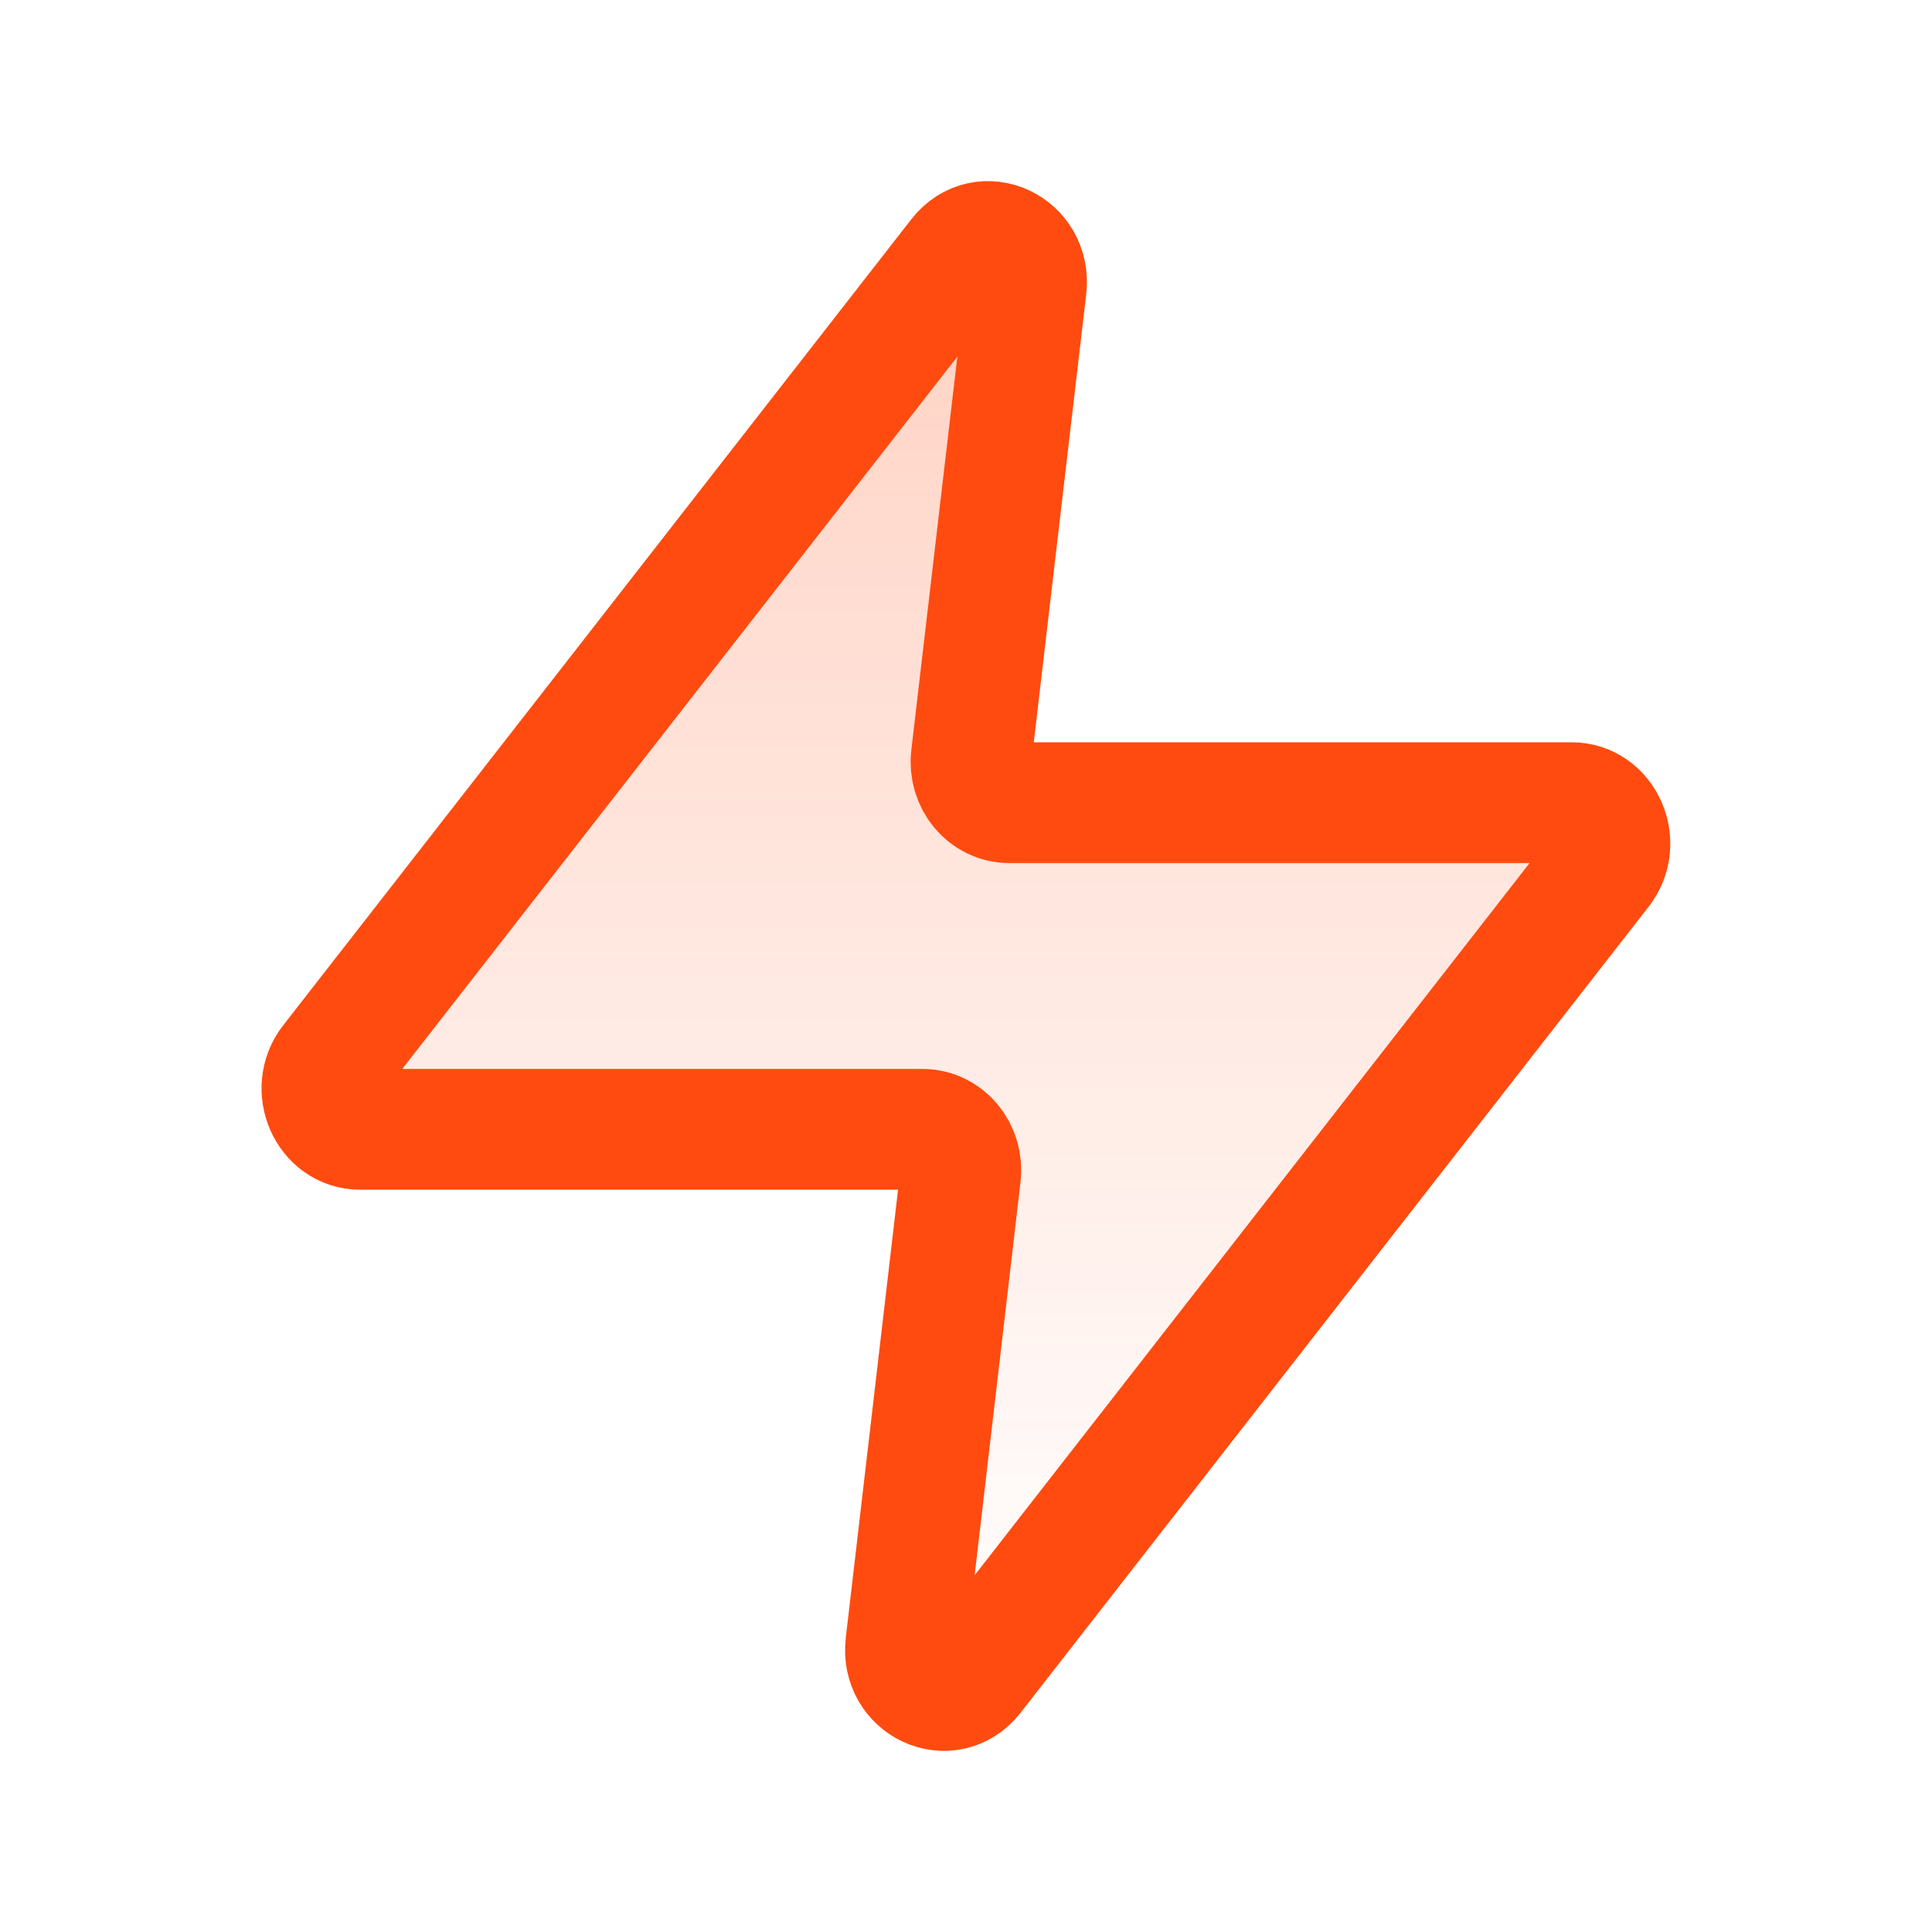 <svg width="24" height="24" viewBox="0 0 24 24" fill="none" xmlns="http://www.w3.org/2000/svg">
<path d="M12.748 3.572C12.807 3.069 12.216 2.795 11.913 3.184L4.11 13.197C3.852 13.527 4.072 14.029 4.474 14.029H11.462C11.747 14.029 11.968 14.296 11.932 14.599L11.252 20.429C11.192 20.931 11.782 21.205 12.086 20.816L19.888 10.803C20.146 10.473 19.926 9.971 19.524 9.971H12.536C12.251 9.971 12.03 9.704 12.066 9.401L12.748 3.572Z" fill="url(#paint0_linear_302_40592)" stroke="#FF4B0F" stroke-width="1.5" stroke-linecap="round" stroke-linejoin="round"/>
<defs>
<linearGradient id="paint0_linear_302_40592" x1="11.999" y1="3" x2="11.999" y2="21" gradientUnits="userSpaceOnUse">
<stop stop-color="#FF4B0F" stop-opacity="0.25"/>
<stop offset="1" stop-color="#FF4B0F" stop-opacity="0"/>
</linearGradient>
</defs>
</svg>

